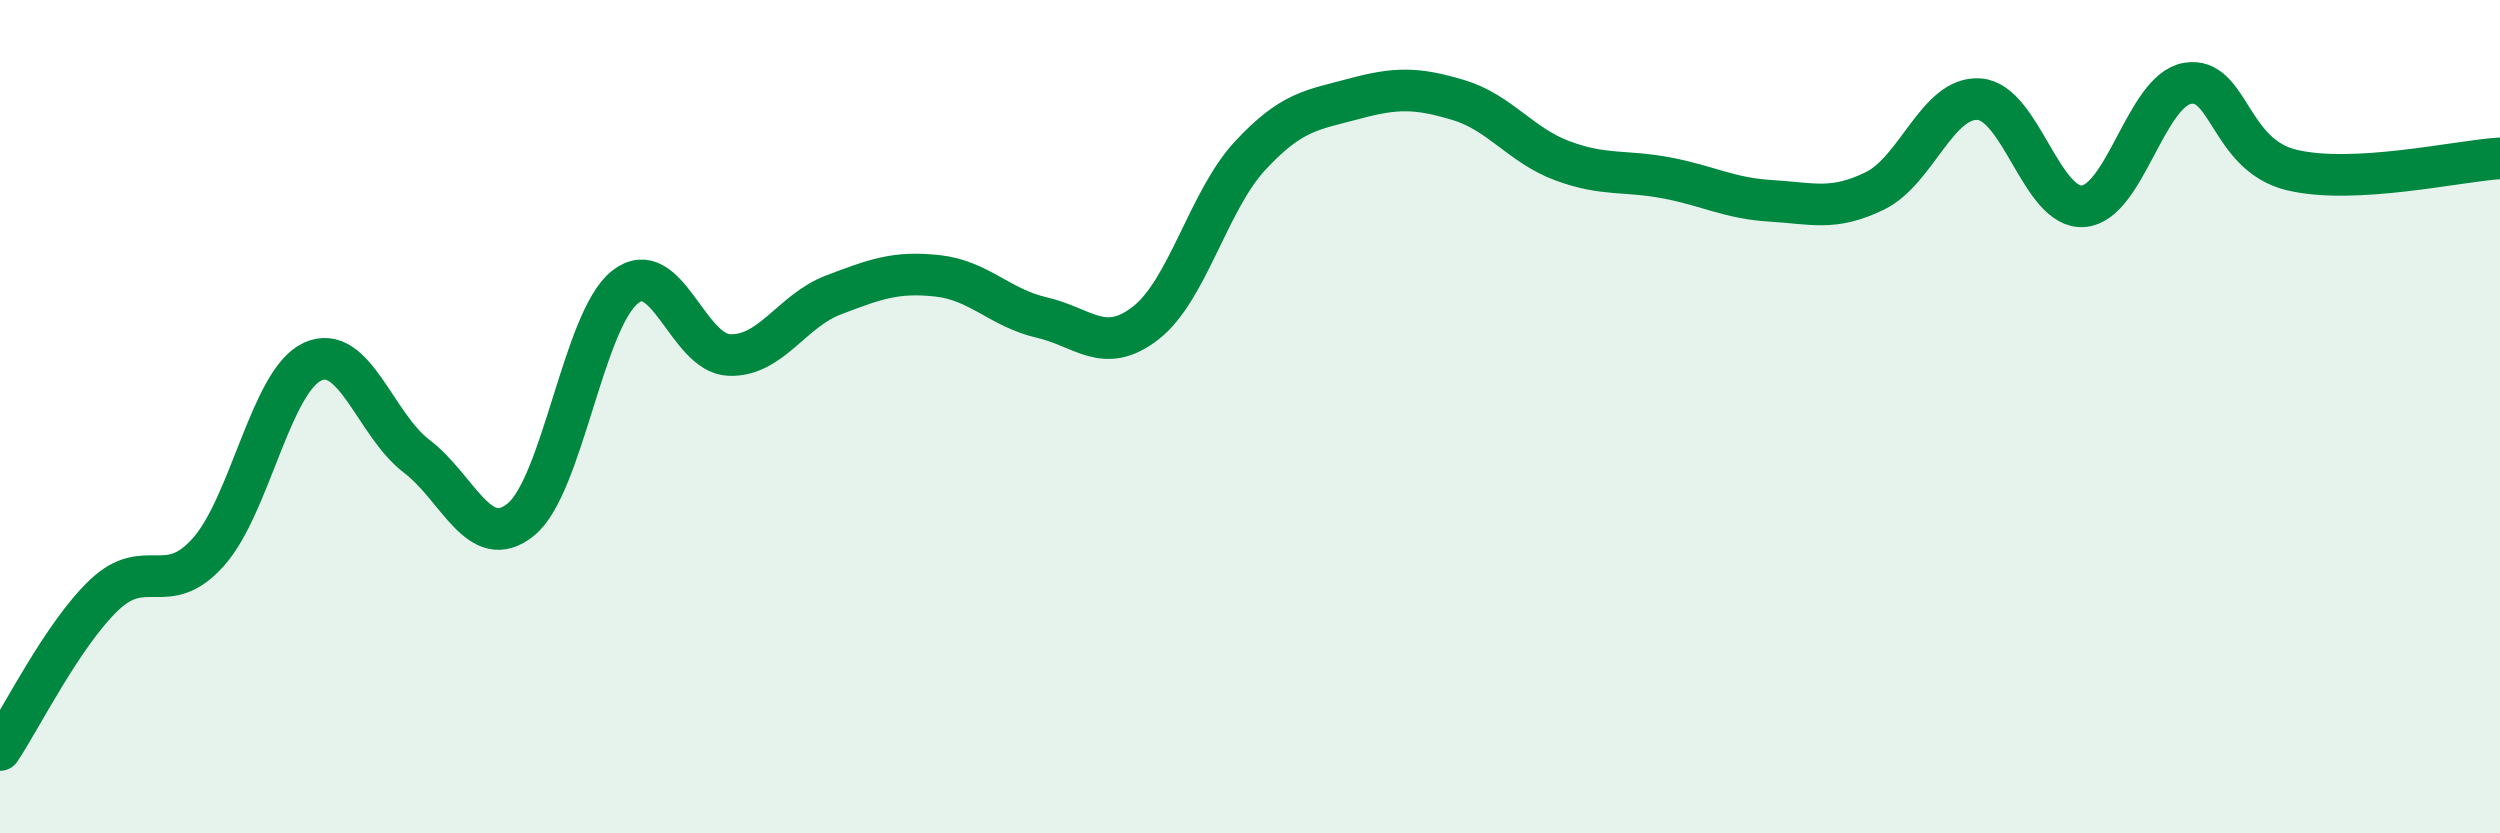
    <svg width="60" height="20" viewBox="0 0 60 20" xmlns="http://www.w3.org/2000/svg">
      <path
        d="M 0,18 C 0.5,17.26 1.5,15.23 2.5,14.28 C 3.5,13.33 4,14.37 5,13.25 C 6,12.13 6.5,9.14 7.5,8.68 C 8.5,8.22 9,10.19 10,10.95 C 11,11.71 11.5,13.28 12.5,12.47 C 13.5,11.66 14,7.68 15,6.89 C 16,6.1 16.5,8.48 17.5,8.52 C 18.5,8.56 19,7.46 20,7.08 C 21,6.7 21.5,6.51 22.5,6.62 C 23.5,6.73 24,7.39 25,7.62 C 26,7.85 26.5,8.53 27.5,7.75 C 28.5,6.97 29,4.82 30,3.74 C 31,2.66 31.5,2.64 32.5,2.37 C 33.5,2.1 34,2.1 35,2.4 C 36,2.7 36.5,3.49 37.5,3.86 C 38.5,4.23 39,4.08 40,4.27 C 41,4.46 41.5,4.76 42.5,4.82 C 43.5,4.88 44,5.07 45,4.58 C 46,4.09 46.5,2.31 47.5,2.38 C 48.5,2.45 49,5.03 50,4.95 C 51,4.87 51.5,2.17 52.5,2 C 53.5,1.83 53.5,3.72 55,4.08 C 56.5,4.44 59,3.86 60,3.8L60 20L0 20Z"
        fill="#008740"
        opacity="0.1"
        stroke-linecap="round"
        stroke-linejoin="round"
      />
      <path
        d="M 0,18 C 0.5,17.26 1.5,15.23 2.5,14.28 C 3.5,13.33 4,14.37 5,13.25 C 6,12.13 6.5,9.14 7.5,8.68 C 8.5,8.22 9,10.19 10,10.95 C 11,11.71 11.5,13.28 12.5,12.47 C 13.5,11.66 14,7.68 15,6.89 C 16,6.1 16.5,8.48 17.5,8.52 C 18.5,8.56 19,7.46 20,7.08 C 21,6.7 21.5,6.51 22.5,6.62 C 23.5,6.73 24,7.39 25,7.62 C 26,7.85 26.5,8.53 27.5,7.75 C 28.5,6.97 29,4.82 30,3.74 C 31,2.66 31.5,2.64 32.5,2.37 C 33.5,2.1 34,2.1 35,2.4 C 36,2.7 36.5,3.49 37.5,3.86 C 38.5,4.23 39,4.08 40,4.27 C 41,4.46 41.5,4.76 42.5,4.82 C 43.5,4.88 44,5.07 45,4.58 C 46,4.09 46.5,2.31 47.5,2.38 C 48.5,2.45 49,5.03 50,4.95 C 51,4.87 51.5,2.17 52.5,2 C 53.5,1.83 53.5,3.72 55,4.08 C 56.5,4.44 59,3.86 60,3.8"
        stroke="#008740"
        stroke-width="1"
        fill="none"
        stroke-linecap="round"
        stroke-linejoin="round"
      />
    </svg>
  